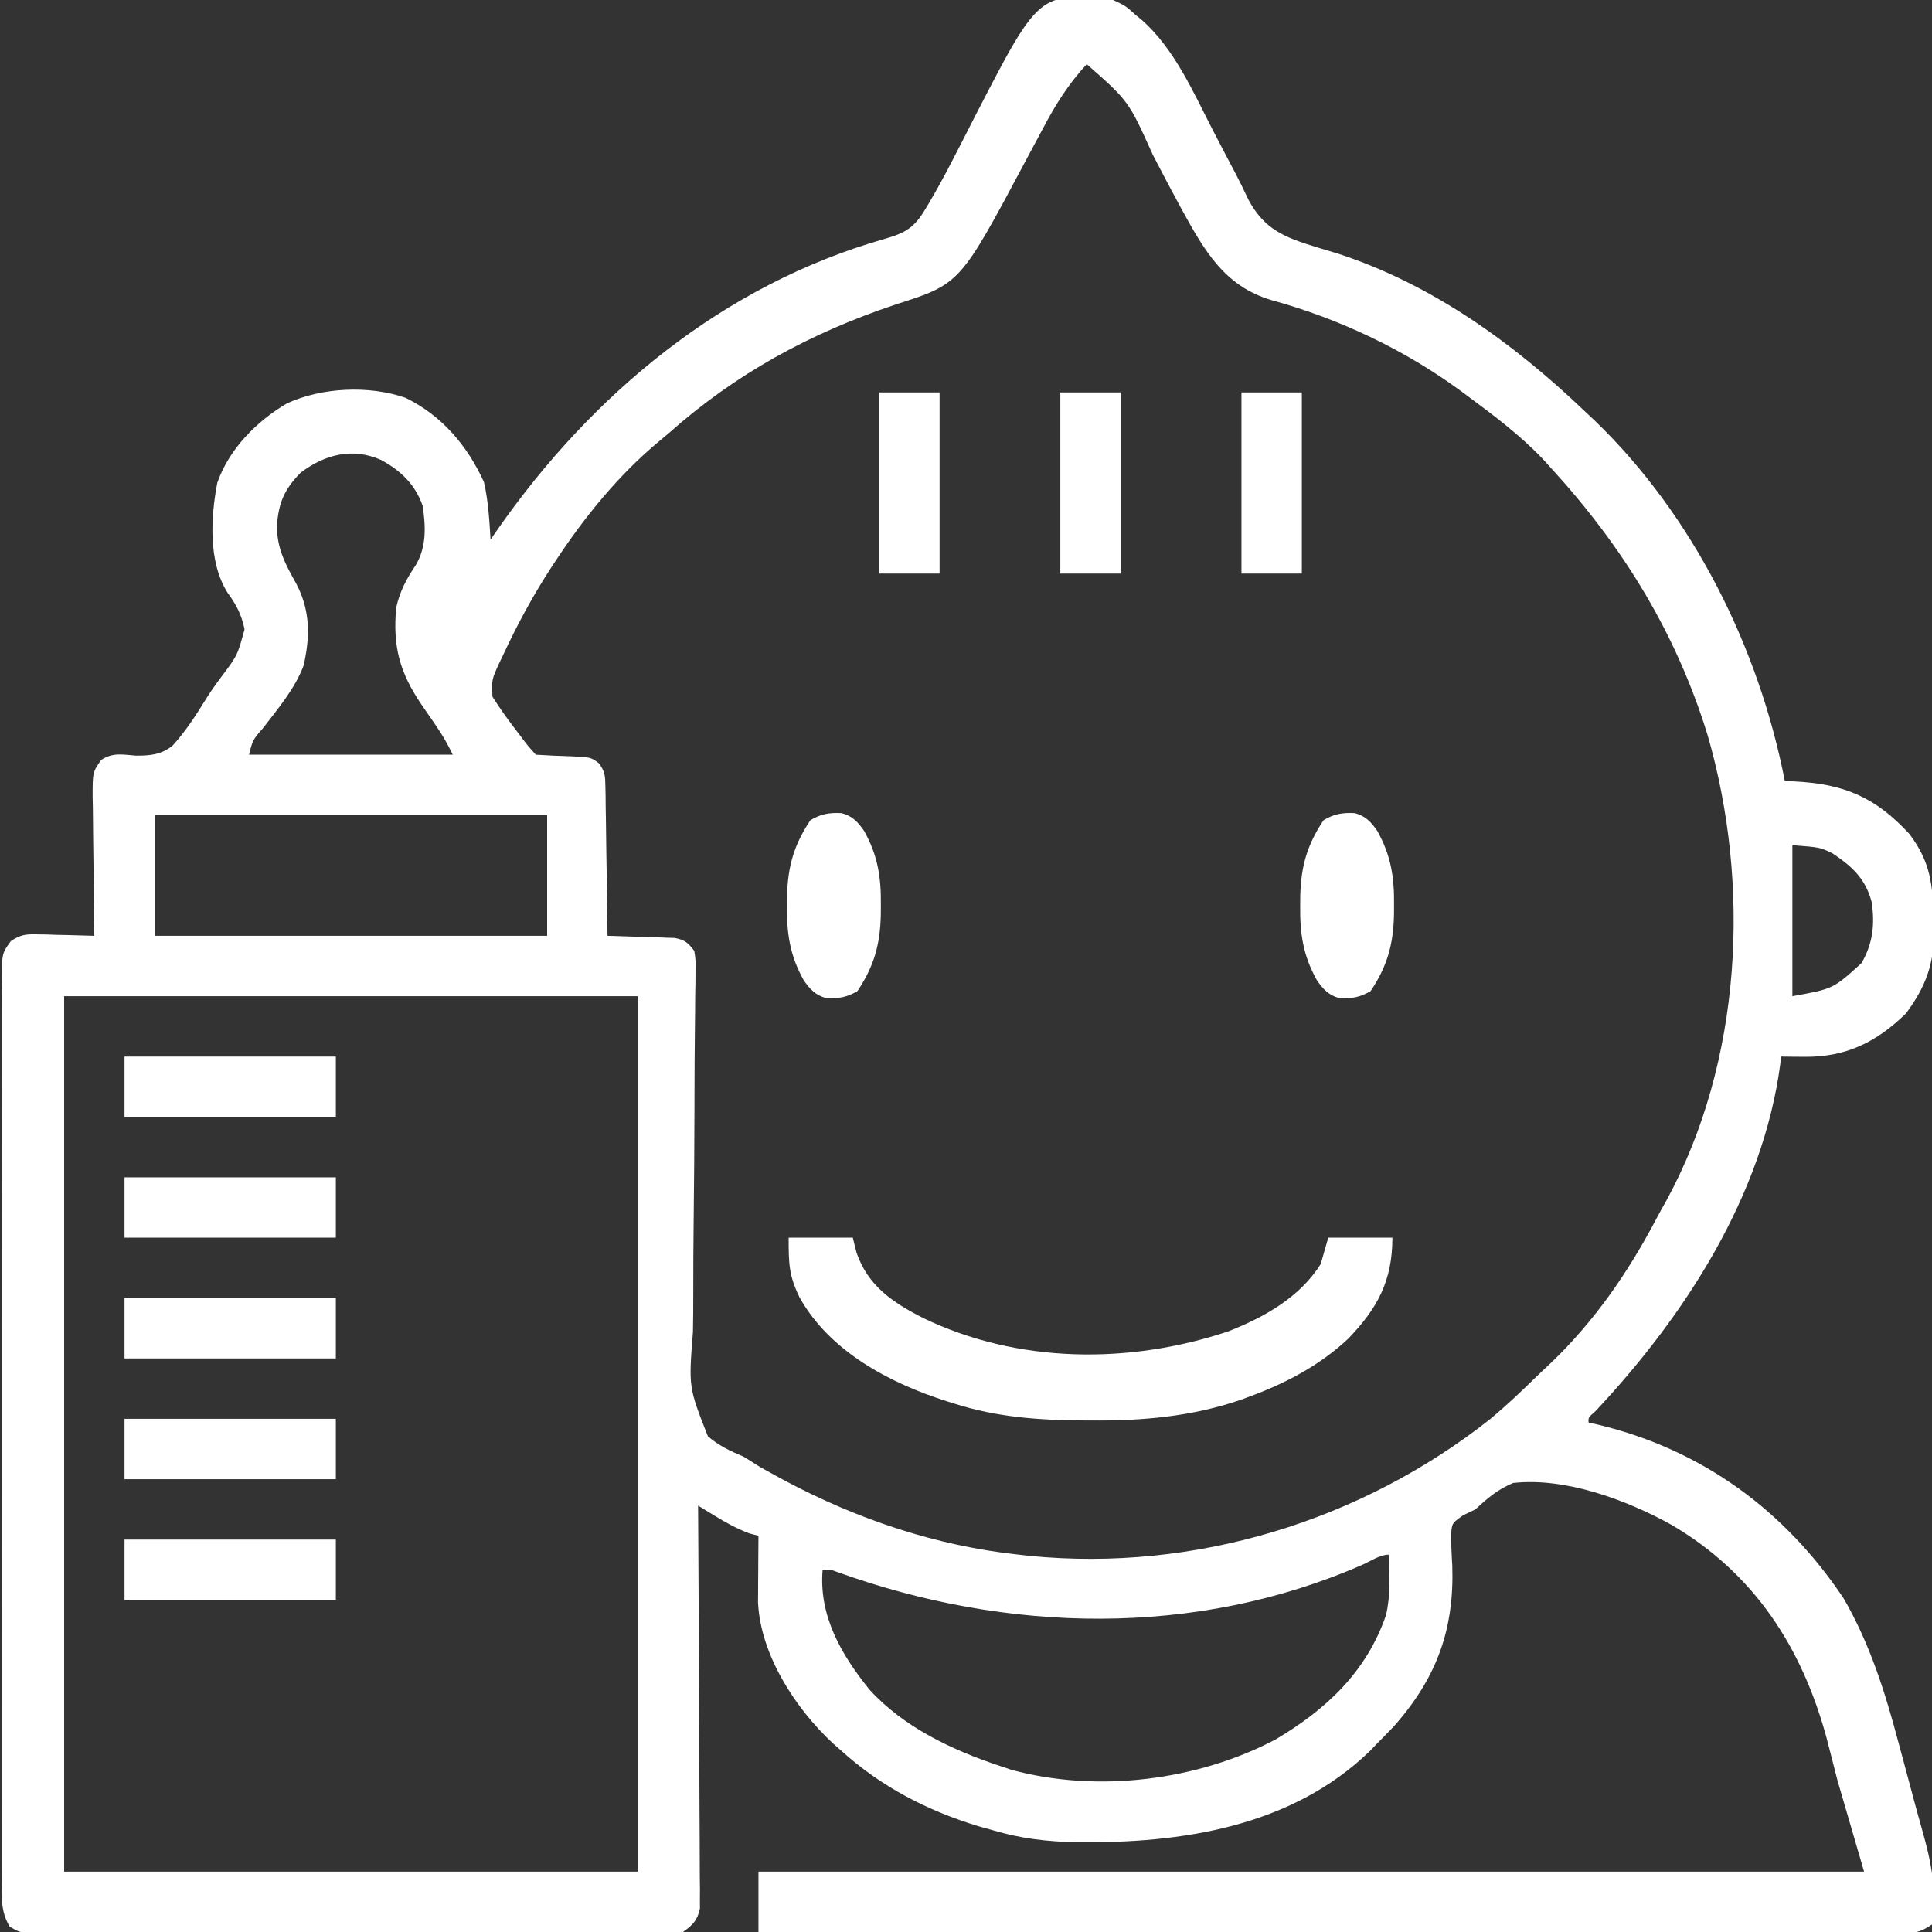 <svg xmlns="http://www.w3.org/2000/svg" width="512" height="512"><rect width="100%" height="100%" fill="#333333" stroke="none"/><path d="M0 0 C3.312 1.562 3.312 1.562 6 4 C6.789 4.642 6.789 4.642 7.594 5.297 C16.266 12.944 21.297 24.551 26.501 34.66 C28.534 38.602 30.604 42.525 32.676 46.447 C33.781 48.578 34.82 50.723 35.84 52.895 C40.135 60.93 45.57 62.934 53.884 65.501 C55.689 66.044 57.493 66.586 59.298 67.128 C84.397 75.224 106.128 90.986 125 109 C125.853 109.801 126.707 110.601 127.586 111.426 C153.717 136.609 171.098 171.571 178 207 C178.822 207.026 179.645 207.052 180.492 207.078 C193.693 207.749 201.935 211.196 211 221 C216.6 228.424 217.254 234.424 217.375 243.562 C217.412 244.61 217.45 245.657 217.488 246.736 C217.587 255.519 215.31 261.525 210.113 268.551 C202.304 276.191 194.179 280.172 183.25 280.062 C182.08 280.053 180.909 280.044 179.703 280.035 C178.811 280.024 177.919 280.012 177 280 C176.937 280.623 176.874 281.245 176.809 281.887 C172.171 316.89 151.501 348.74 127.801 373.988 C125.889 375.674 125.889 375.674 126 377 C127.328 377.294 127.328 377.294 128.684 377.594 C156.09 384.21 178.013 400.25 193.621 423.648 C200.591 435.717 204.654 448.673 208.188 462.062 C208.602 463.597 209.018 465.132 209.436 466.666 C210.25 469.667 211.053 472.671 211.847 475.677 C212.598 478.515 213.374 481.344 214.175 484.168 C215.987 490.614 217.546 496.585 217.438 503.312 C217.436 505.163 217.436 505.163 217.434 507.051 C217.291 508.024 217.147 508.997 217 510 C213.681 512.213 212.682 512.249 208.821 512.246 C207.742 512.25 206.663 512.254 205.551 512.258 C203.767 512.249 203.767 512.249 201.946 512.241 C200.686 512.242 199.426 512.244 198.127 512.246 C194.622 512.25 191.117 512.242 187.613 512.232 C183.835 512.224 180.058 512.226 176.281 512.228 C169.735 512.229 163.189 512.223 156.642 512.211 C147.178 512.195 137.713 512.19 128.248 512.187 C112.892 512.183 97.537 512.17 82.182 512.151 C67.264 512.133 52.345 512.118 37.427 512.11 C36.508 512.109 35.589 512.109 34.642 512.108 C30.03 512.106 25.419 512.103 20.808 512.101 C-17.462 512.08 -55.731 512.045 -94 512 C-94 506.72 -94 501.44 -94 496 C2.69 496 99.38 496 199 496 C195.535 484.12 195.535 484.12 192 472 C190.546 466.338 190.546 466.338 189.062 460.562 C182.505 436.514 169.927 417.034 148.034 404.128 C136.105 397.511 119.867 391.455 106 393 C101.922 394.699 99.201 397.021 96 400 C94.387 400.772 94.387 400.772 92.742 401.559 C89.824 403.653 89.824 403.653 89.586 406.262 C89.552 409.172 89.688 412.033 89.875 414.938 C90.397 431.707 85.855 444.413 74.625 457.25 C73.101 458.85 71.56 460.435 70 462 C69.336 462.687 68.672 463.374 67.988 464.082 C47.136 484.22 18.054 488.516 -9.629 488.215 C-17.447 488.057 -24.481 487.26 -32 485 C-33.218 484.66 -34.436 484.319 -35.691 483.969 C-49.249 479.853 -61.449 473.532 -72 464 C-72.768 463.325 -73.537 462.649 -74.328 461.953 C-84.196 452.757 -93.423 438.632 -94.114 424.71 C-94.108 423.893 -94.103 423.076 -94.098 422.234 C-94.094 421.345 -94.091 420.455 -94.088 419.539 C-94.08 418.619 -94.071 417.698 -94.062 416.75 C-94.058 415.814 -94.053 414.878 -94.049 413.914 C-94.037 411.609 -94.021 409.305 -94 407 C-95.176 406.691 -95.176 406.691 -96.375 406.375 C-99.644 405.135 -102.257 403.727 -105.227 401.914 C-106.122 401.37 -107.017 400.825 -107.94 400.264 C-108.62 399.847 -109.3 399.43 -110 399 C-109.996 399.558 -109.993 400.116 -109.989 400.691 C-109.9 414.27 -109.835 427.849 -109.793 441.428 C-109.772 447.995 -109.744 454.562 -109.698 461.128 C-109.655 467.463 -109.631 473.798 -109.62 480.133 C-109.613 482.552 -109.599 484.971 -109.577 487.391 C-109.548 490.774 -109.544 494.157 -109.546 497.54 C-109.532 498.545 -109.517 499.55 -109.502 500.585 C-109.508 501.508 -109.513 502.43 -109.519 503.381 C-109.515 504.181 -109.512 504.981 -109.508 505.806 C-110.22 508.983 -111.37 510.103 -114 512 C-117.23 512.503 -117.23 512.503 -121.136 512.508 C-121.855 512.514 -122.574 512.52 -123.315 512.527 C-125.726 512.543 -128.136 512.53 -130.547 512.518 C-132.275 512.523 -134.003 512.53 -135.731 512.539 C-140.425 512.557 -145.119 512.55 -149.813 512.537 C-154.723 512.527 -159.632 512.537 -164.542 512.543 C-172.787 512.55 -181.032 512.541 -189.277 512.521 C-198.814 512.5 -208.35 512.507 -217.886 512.529 C-226.07 512.547 -234.253 512.55 -242.437 512.539 C-247.326 512.533 -252.215 512.532 -257.105 512.545 C-261.701 512.557 -266.298 512.549 -270.894 512.526 C-272.582 512.52 -274.271 512.522 -275.959 512.531 C-278.261 512.542 -280.562 512.528 -282.864 512.508 C-284.153 512.506 -285.442 512.505 -286.77 512.503 C-290 512 -290 512 -292.414 510.604 C-294.913 506.501 -294.551 502.542 -294.508 497.827 C-294.514 496.781 -294.52 495.735 -294.527 494.657 C-294.543 491.141 -294.53 487.626 -294.518 484.109 C-294.523 481.593 -294.53 479.077 -294.539 476.561 C-294.555 470.429 -294.553 464.297 -294.541 458.166 C-294.532 453.183 -294.531 448.2 -294.535 443.218 C-294.536 442.509 -294.536 441.8 -294.537 441.07 C-294.538 439.63 -294.54 438.19 -294.541 436.75 C-294.552 423.244 -294.539 409.739 -294.518 396.233 C-294.5 384.641 -294.503 373.049 -294.521 361.457 C-294.543 348 -294.551 334.543 -294.539 321.086 C-294.538 319.652 -294.537 318.217 -294.535 316.782 C-294.535 316.076 -294.534 315.371 -294.533 314.643 C-294.53 309.666 -294.536 304.688 -294.545 299.711 C-294.558 293.013 -294.549 286.316 -294.526 279.618 C-294.52 277.156 -294.522 274.693 -294.531 272.231 C-294.542 268.878 -294.528 265.526 -294.508 262.173 C-294.517 261.191 -294.526 260.209 -294.535 259.198 C-294.459 252.633 -294.459 252.633 -292.111 249.393 C-289.592 247.731 -288.233 247.532 -285.234 247.609 C-284.345 247.622 -283.455 247.635 -282.539 247.648 C-281.158 247.699 -281.158 247.699 -279.75 247.75 C-278.814 247.768 -277.878 247.786 -276.914 247.805 C-274.608 247.852 -272.305 247.917 -270 248 C-270.021 246.688 -270.042 245.376 -270.063 244.024 C-270.136 239.157 -270.182 234.289 -270.22 229.421 C-270.24 227.314 -270.267 225.207 -270.302 223.101 C-270.35 220.072 -270.373 217.044 -270.391 214.016 C-270.422 212.603 -270.422 212.603 -270.453 211.162 C-270.455 204.656 -270.455 204.656 -268.179 201.377 C-265.029 199.386 -262.672 199.959 -259 200.25 C-255.242 200.271 -252.251 200.01 -249.258 197.593 C-245.774 193.777 -243.022 189.475 -240.315 185.087 C-239.109 183.173 -237.835 181.362 -236.48 179.551 C-232.063 173.688 -232.063 173.688 -230.188 166.75 C-231.051 162.765 -232.326 160.305 -234.711 157.055 C-239.837 148.884 -239.174 137.144 -237.418 127.953 C-234.297 119.004 -227.066 111.705 -219.02 106.938 C-209.772 102.645 -197.209 102.052 -187.5 105.438 C-177.868 110.145 -171.109 118.159 -166.75 127.75 C-165.59 132.776 -165.316 137.86 -165 143 C-164.406 142.14 -163.811 141.28 -163.199 140.395 C-138.101 104.436 -103.364 75.51 -60.551 63.302 C-55.163 61.763 -52.711 60.389 -49.75 55.375 C-49.396 54.787 -49.041 54.198 -48.676 53.592 C-44.371 46.269 -40.614 38.618 -36.739 31.062 C-19.656 -2.09 -19.656 -2.09 0 0 Z M-7 17 C-11.956 22.36 -15.365 27.866 -18.75 34.312 C-19.8 36.271 -20.851 38.229 -21.902 40.188 C-22.422 41.162 -22.941 42.137 -23.476 43.141 C-40.586 75.244 -40.586 75.244 -57.625 80.688 C-80.354 88.3 -100.109 99.045 -118 115 C-118.713 115.592 -119.426 116.183 -120.16 116.793 C-131.173 125.951 -140.17 137.075 -148 149 C-148.388 149.59 -148.776 150.18 -149.175 150.788 C-153.923 158.118 -158.01 165.705 -161.688 173.625 C-162.051 174.383 -162.415 175.142 -162.79 175.923 C-164.698 180.129 -164.698 180.129 -164.492 184.633 C-162.606 187.625 -160.591 190.443 -158.438 193.25 C-158.026 193.791 -157.614 194.333 -157.189 194.891 C-155.207 197.541 -155.207 197.541 -153 200 C-149.848 200.203 -146.704 200.347 -143.547 200.43 C-138.448 200.668 -138.448 200.668 -136.306 202.256 C-134.669 204.442 -134.607 205.665 -134.568 208.38 C-134.538 209.701 -134.538 209.701 -134.508 211.048 C-134.501 211.995 -134.495 212.942 -134.488 213.918 C-134.461 215.377 -134.461 215.377 -134.434 216.865 C-134.38 219.972 -134.346 223.08 -134.312 226.188 C-134.279 228.294 -134.245 230.4 -134.209 232.506 C-134.124 237.67 -134.057 242.835 -134 248 C-133.41 248.015 -132.82 248.029 -132.212 248.044 C-129.536 248.119 -126.862 248.215 -124.188 248.312 C-122.794 248.346 -122.794 248.346 -121.373 248.381 C-120.48 248.416 -119.588 248.452 -118.668 248.488 C-117.435 248.528 -117.435 248.528 -116.177 248.568 C-113.452 249.109 -112.69 249.816 -111 252 C-110.649 254.296 -110.649 254.296 -110.682 257.046 C-110.687 258.089 -110.692 259.131 -110.697 260.206 C-110.717 261.35 -110.737 262.494 -110.758 263.672 C-110.767 264.878 -110.776 266.083 -110.786 267.324 C-110.806 269.947 -110.831 272.569 -110.864 275.192 C-110.914 279.345 -110.932 283.497 -110.942 287.65 C-110.946 289.073 -110.95 290.497 -110.954 291.92 C-110.956 292.632 -110.958 293.345 -110.96 294.08 C-110.99 303.747 -111.048 313.413 -111.168 323.08 C-111.249 329.602 -111.286 336.123 -111.276 342.646 C-111.272 346.096 -111.291 349.542 -111.362 352.991 C-112.518 367.656 -112.518 367.656 -107.398 380.637 C-104.558 383.082 -101.457 384.563 -98 386 C-96.505 386.906 -95.021 387.829 -93.559 388.785 C-92.192 389.557 -90.818 390.316 -89.438 391.062 C-88.678 391.475 -87.919 391.888 -87.137 392.313 C-67.795 402.624 -46.87 409.674 -25 412 C-23.538 412.164 -23.538 412.164 -22.047 412.332 C21.561 416.613 65.717 403.133 100 376 C104.008 372.649 107.803 369.094 111.53 365.435 C112.941 364.057 114.382 362.709 115.824 361.363 C127.564 350.16 136.552 337.105 144.061 322.775 C144.881 321.226 145.74 319.697 146.605 318.172 C166.683 281.354 169.042 234.478 157.508 194.727 C149.142 167.659 135.065 144.8 116 124 C114.956 122.848 114.956 122.848 113.891 121.672 C107.908 115.382 100.954 110.16 94 105 C93.429 104.574 92.859 104.149 92.271 103.71 C77.234 92.663 59.972 84.497 42.001 79.544 C29.393 75.837 24.083 66.232 18.034 55.245 C15.463 50.529 12.974 45.77 10.497 41.003 C4.106 26.777 4.106 26.777 -7 17 Z M-215.375 125.312 C-219.719 129.76 -221.2 133.341 -221.625 139.5 C-221.521 145.515 -219.41 149.462 -216.515 154.635 C-212.756 161.727 -212.789 168.641 -214.531 176.352 C-216.838 182.509 -221.325 187.771 -225.29 192.949 C-228.039 196.114 -228.039 196.114 -229 200 C-211.18 200 -193.36 200 -175 200 C-176.36 197.281 -177.58 195.028 -179.277 192.574 C-179.709 191.942 -180.14 191.31 -180.584 190.658 C-181.48 189.354 -182.378 188.052 -183.279 186.752 C-189.05 178.263 -190.953 171.392 -190 161 C-189.014 156.662 -187.293 153.436 -184.812 149.75 C-181.923 144.856 -182.177 139.479 -183 134 C-185.031 128.308 -188.737 124.793 -193.965 121.91 C-201.52 118.531 -208.965 120.398 -215.375 125.312 Z M-254 216 C-254 226.56 -254 237.12 -254 248 C-219.68 248 -185.36 248 -150 248 C-150 237.44 -150 226.88 -150 216 C-184.32 216 -218.64 216 -254 216 Z M180 224 C180 237.2 180 250.4 180 264 C190.801 262.062 190.801 262.062 198.316 255.246 C201.347 250.02 201.897 244.931 201 239 C199.342 232.805 195.826 229.623 190.609 226.129 C187.237 224.525 187.237 224.525 180 224 Z M-278 264 C-278 340.56 -278 417.12 -278 496 C-227.84 496 -177.68 496 -126 496 C-126 419.44 -126 342.88 -126 264 C-176.16 264 -226.32 264 -278 264 Z M66.188 414.625 C21.871 434.058 -28.224 432.798 -73.163 416.579 C-74.997 415.9 -74.997 415.9 -77 416 C-78.022 428.268 -72.068 438.473 -64.555 447.793 C-55.464 457.775 -42.602 463.813 -30 468 C-28.986 468.34 -27.971 468.681 -26.926 469.031 C-4.177 475.197 22.271 471.908 43 461 C56.464 453.027 67.146 443.071 72.32 427.996 C73.524 422.688 73.309 417.406 73 412 C70.764 412 68.142 413.738 66.188 414.625 Z " fill="#FFFFFF" transform="translate(295,0)"></path><path d="M0 0 C5.61 0 11.22 0 17 0 C17.33 1.32 17.66 2.64 18 4 C21.04 12.79 27.587 17.168 35.562 21.25 C60.714 33.405 90.244 33.594 116.488 24.836 C126.041 21.073 135.361 15.887 141 7 C141.66 4.69 142.32 2.38 143 0 C148.61 0 154.22 0 160 0 C160 11.408 156.1 18.668 148.258 26.809 C140.576 33.964 131.547 38.683 121.75 42.25 C120.806 42.601 120.806 42.601 119.842 42.959 C106.923 47.399 93.742 48.557 80.188 48.438 C79.448 48.434 78.708 48.431 77.946 48.428 C66.262 48.357 55.187 47.566 44 44 C43.293 43.78 42.585 43.561 41.856 43.334 C26.754 38.513 10.894 30.164 2.895 15.832 C0.048 10.001 0 6.876 0 0 Z " fill="#FFFFFF" transform="translate(209,328)"></path><path d="M0 0 C2.801 0.725 4.319 2.354 5.942 4.689 C9.602 11.224 10.485 17.016 10.398 24.383 C10.389 25.703 10.389 25.703 10.38 27.051 C10.191 34.9 8.567 40.598 4.211 47.133 C1.473 48.806 -0.877 49.194 -4.078 49.016 C-6.879 48.29 -8.397 46.662 -10.021 44.327 C-13.68 37.792 -14.563 32 -14.477 24.633 C-14.47 23.752 -14.464 22.872 -14.458 21.965 C-14.269 14.115 -12.645 8.417 -8.289 1.883 C-5.551 0.21 -3.202 -0.179 0 0 Z " fill="#FFFFFF" transform="translate(359.039,215.492)"></path><path d="M0 0 C2.801 0.725 4.319 2.354 5.942 4.689 C9.602 11.224 10.485 17.016 10.398 24.383 C10.389 25.703 10.389 25.703 10.38 27.051 C10.191 34.9 8.567 40.598 4.211 47.133 C1.473 48.806 -0.877 49.194 -4.078 49.016 C-6.879 48.29 -8.397 46.662 -10.021 44.327 C-13.68 37.792 -14.563 32 -14.477 24.633 C-14.47 23.752 -14.464 22.872 -14.458 21.965 C-14.269 14.115 -12.645 8.417 -8.289 1.883 C-5.551 0.21 -3.202 -0.179 0 0 Z " fill="#FFFFFF" transform="translate(223.039,215.492)"></path><path d="M0 0 C18.48 0 36.96 0 56 0 C56 5.28 56 10.56 56 16 C37.52 16 19.04 16 0 16 C0 10.72 0 5.44 0 0 Z " fill="#FFFFFF" transform="translate(33,408)"></path><path d="M0 0 C18.48 0 36.96 0 56 0 C56 5.28 56 10.56 56 16 C37.52 16 19.04 16 0 16 C0 10.72 0 5.44 0 0 Z " fill="#FFFFFF" transform="translate(33,376)"></path><path d="M0 0 C18.48 0 36.96 0 56 0 C56 5.28 56 10.56 56 16 C37.52 16 19.04 16 0 16 C0 10.72 0 5.44 0 0 Z " fill="#FFFFFF" transform="translate(33,344)"></path><path d="M0 0 C18.48 0 36.96 0 56 0 C56 5.28 56 10.56 56 16 C37.52 16 19.04 16 0 16 C0 10.72 0 5.44 0 0 Z " fill="#FFFFFF" transform="translate(33,312)"></path><path d="M0 0 C18.48 0 36.96 0 56 0 C56 5.28 56 10.56 56 16 C37.52 16 19.04 16 0 16 C0 10.72 0 5.44 0 0 Z " fill="#FFFFFF" transform="translate(33,280)"></path><path d="M0 0 C5.28 0 10.56 0 16 0 C16 15.84 16 31.68 16 48 C10.72 48 5.44 48 0 48 C0 32.16 0 16.32 0 0 Z " fill="#FFFFFF" transform="translate(329,104)"></path><path d="M0 0 C5.28 0 10.56 0 16 0 C16 15.84 16 31.68 16 48 C10.72 48 5.44 48 0 48 C0 32.16 0 16.32 0 0 Z " fill="#FFFFFF" transform="translate(281,104)"></path><path d="M0 0 C5.28 0 10.56 0 16 0 C16 15.84 16 31.68 16 48 C10.72 48 5.44 48 0 48 C0 32.16 0 16.32 0 0 Z " fill="#FFFFFF" transform="translate(233,104)"></path></svg>